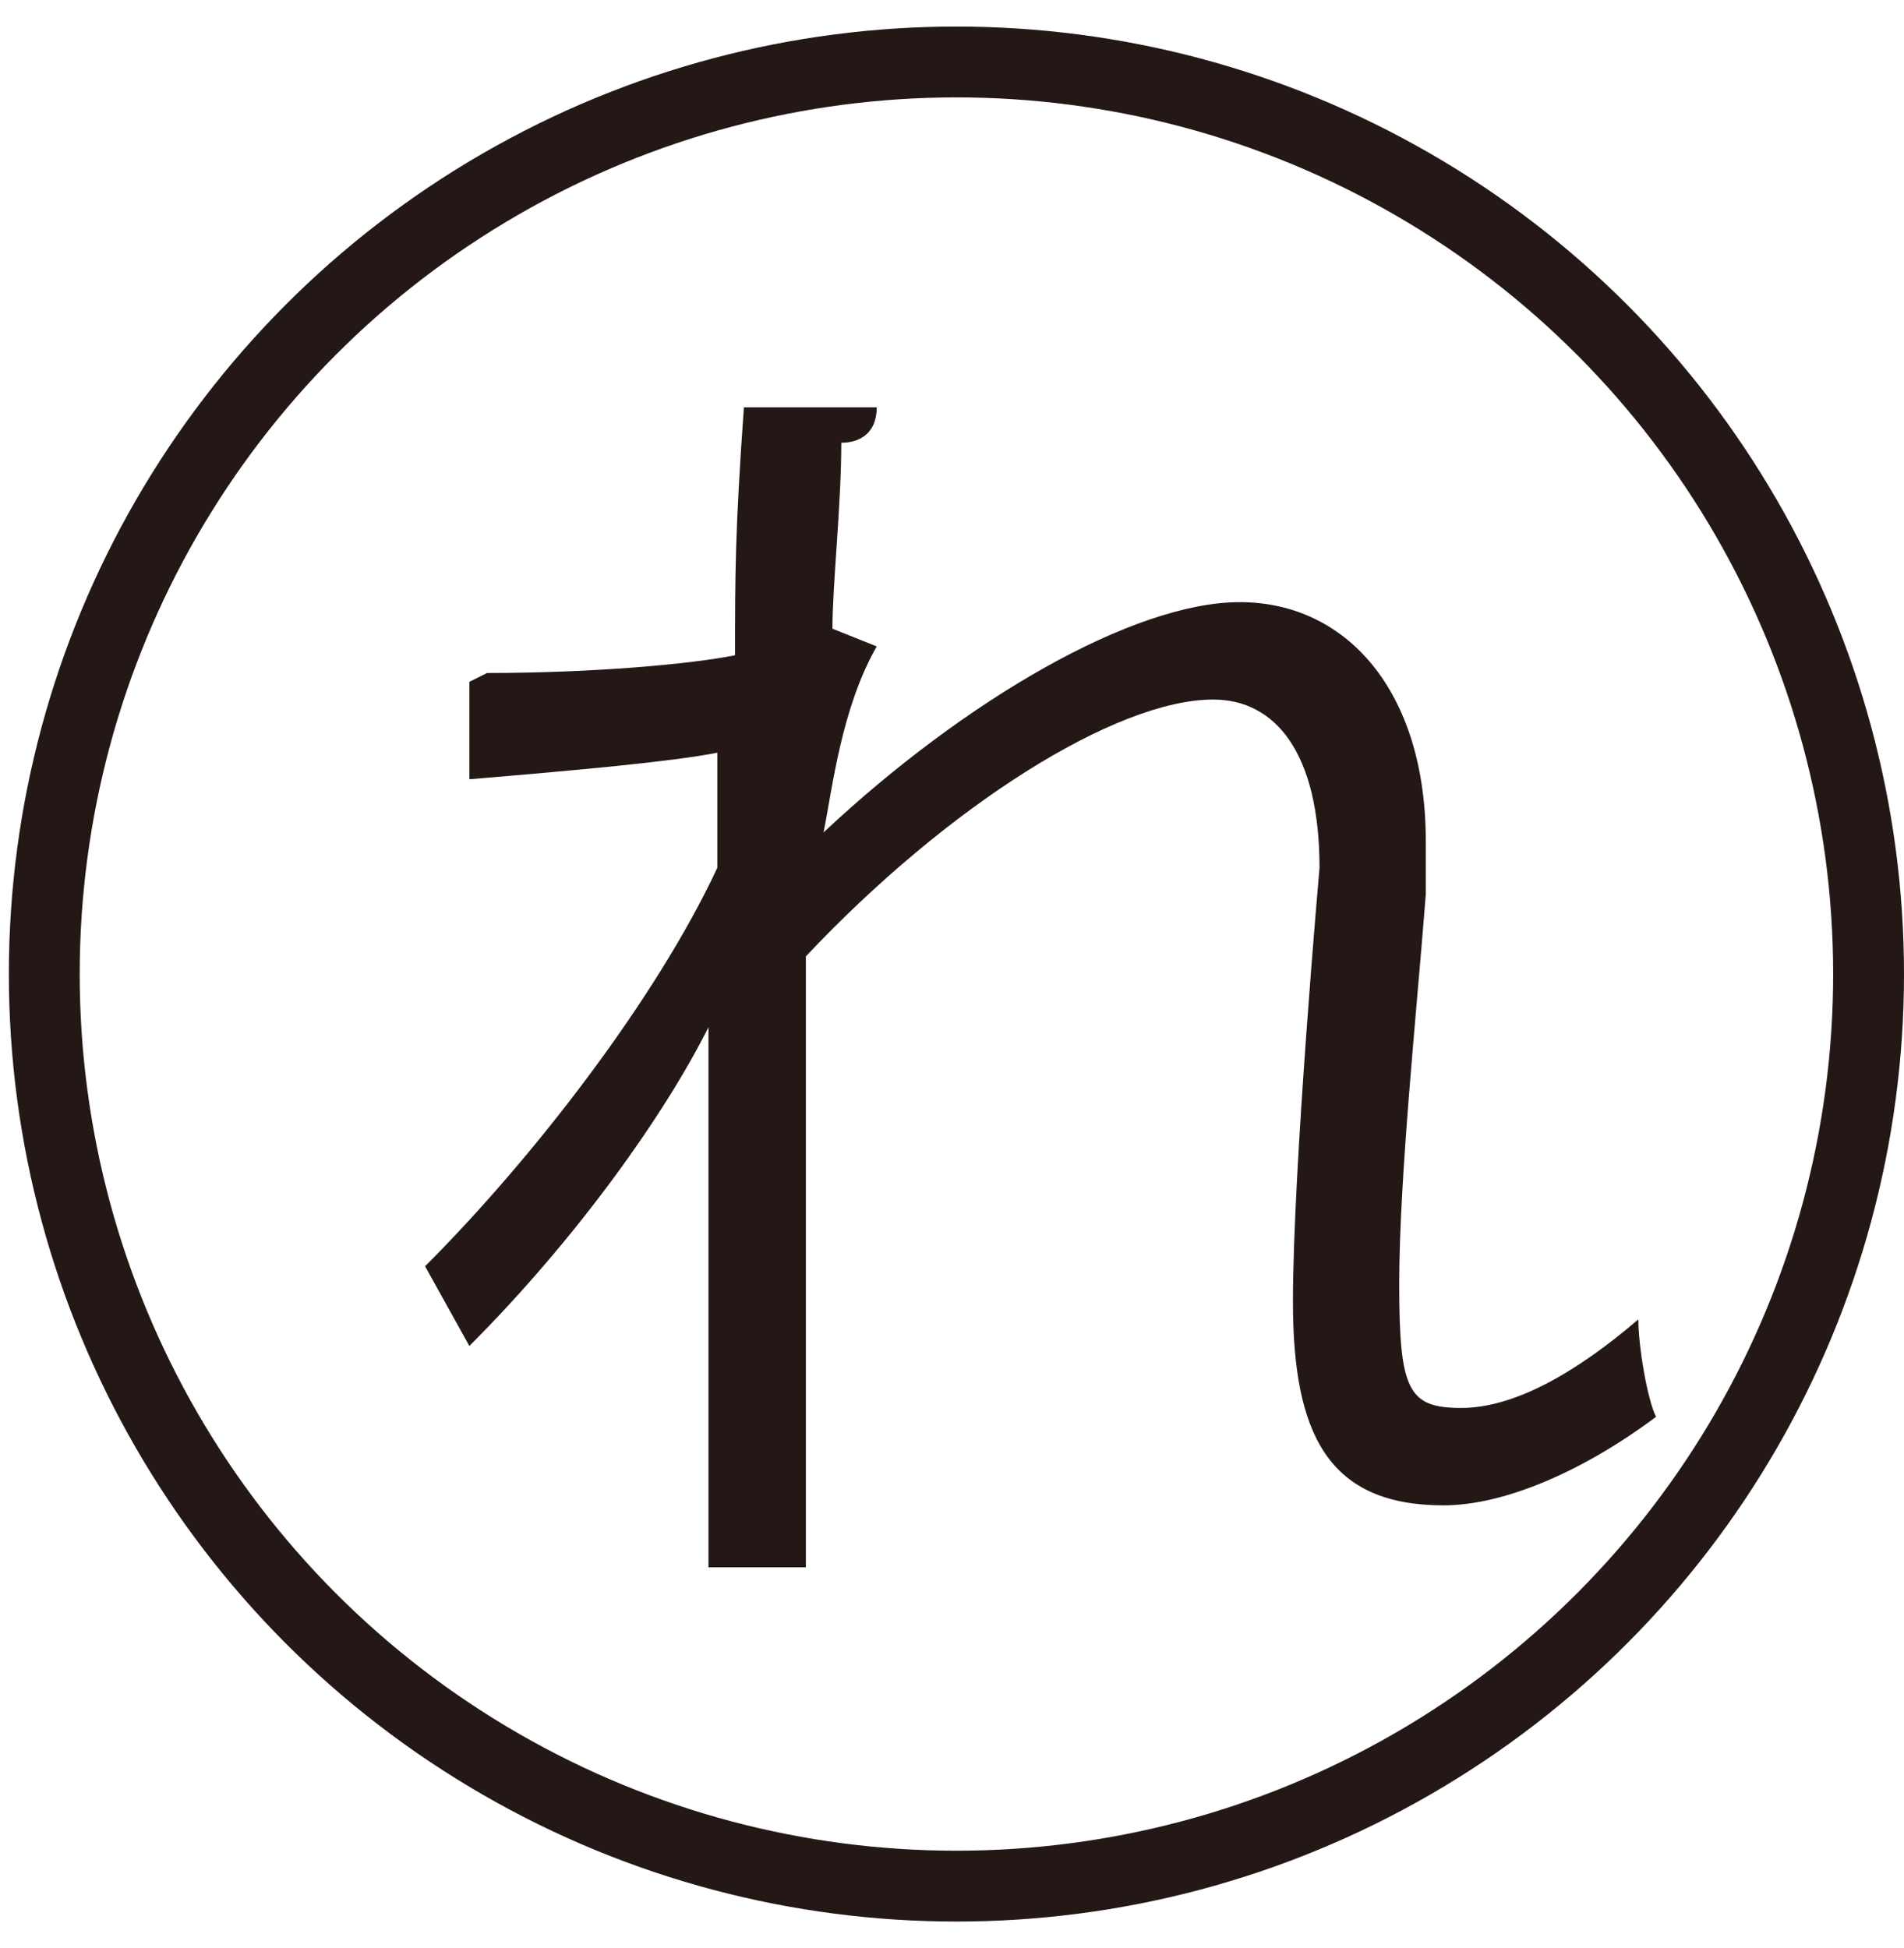 <?xml version="1.0" encoding="UTF-8"?>
<svg xmlns="http://www.w3.org/2000/svg" version="1.1" viewBox="0 0 21.5 22">
  <defs>
    <style>
      .cls-1 {
        fill: #231815;
      }

      .cls-2 {
        fill: none;
        stroke: #231815;
        stroke-miterlimit: 10;
        stroke-width: .8px;
      }
    </style>
  </defs>
  <!-- Generator: Adobe Illustrator 28.6.0, SVG Export Plug-In . SVG Version: 1.2.0 Build 709)  -->
  <g>
    <g id="_レイヤー_1" data-name="レイヤー_1">
      <path class="cls-1" d="M5.5,7.6c1.2,0,2.3-.1,2.8-.2,0-.9,0-1.4.1-2.8h1.5c0,.3-.2.4-.4.4,0,.7-.1,1.6-.1,2.1l.5.2c-.4.7-.5,1.6-.6,2.1,1.6-1.5,3.5-2.6,4.7-2.6s2.1,1,2.1,2.7,0,.4,0,.6c-.1,1.3-.3,3.2-.3,4.4s.1,1.4.7,1.4,1.3-.4,2-1c0,.3.1.9.2,1.1-.8.6-1.7,1-2.4,1-1.3,0-1.7-.8-1.7-2.3s.3-4.9.3-4.9c0-1.3-.5-1.9-1.2-1.9-1.1,0-3,1.2-4.6,2.9,0,2.2,0,4.8,0,6.9h-1.1c0-.9,0-5.1,0-6.1-.5,1-1.5,2.4-2.7,3.6l-.5-.9c1.2-1.2,2.6-3,3.3-4.5,0-.4,0-.8,0-1.3-.5.1-1.6.2-2.8.3v-1.1Z"/>
      <circle class="cls-2" cx="10.8" cy="11" r="10.3"/>
    </g>
  </g>
</svg>